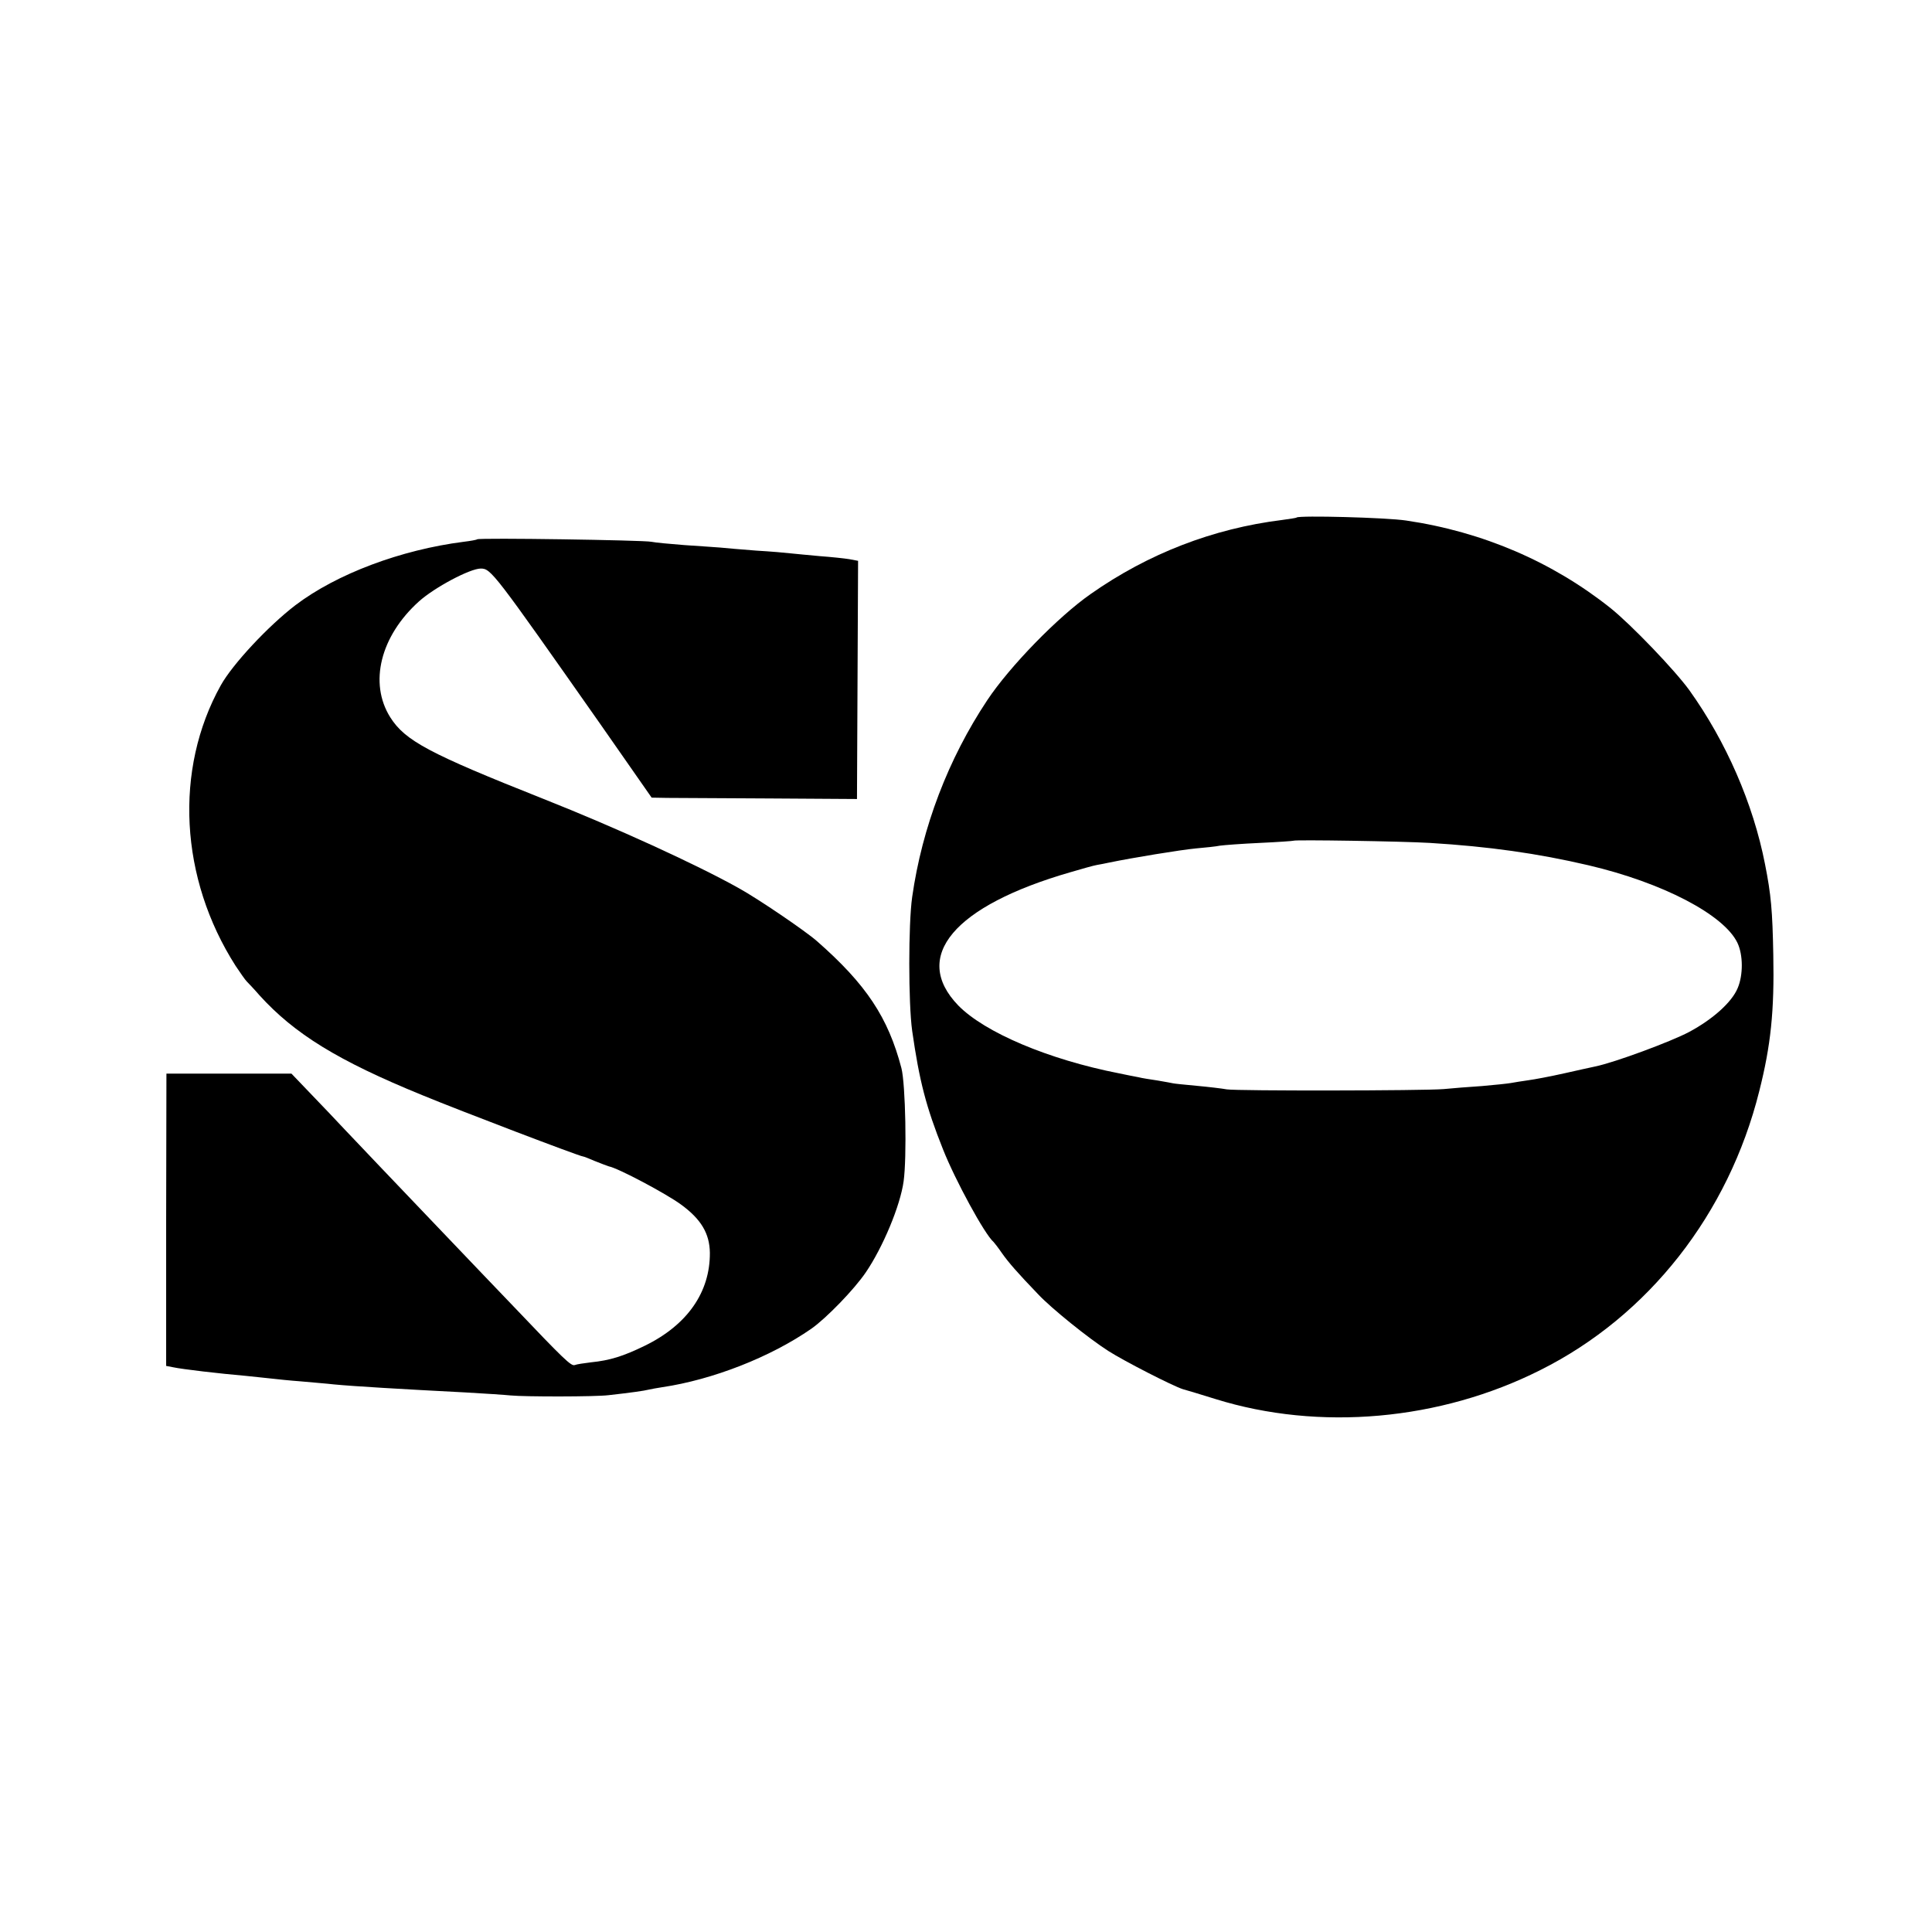 <?xml version="1.0" standalone="no"?>
<!DOCTYPE svg PUBLIC "-//W3C//DTD SVG 20010904//EN"
 "http://www.w3.org/TR/2001/REC-SVG-20010904/DTD/svg10.dtd">
<svg version="1.0" xmlns="http://www.w3.org/2000/svg"
 width="700pt" height="700pt" viewBox="0 0 700 700"
 preserveAspectRatio="xMidYMid meet">
<g transform="translate(0,700) scale(0.1,-0.1)"
fill="#000000" stroke="none">
<path d="M4698 5125 c-2 -2 -25 -5 -53 -9 -250 -31 -485 -122 -693 -268 -119
-83 -294 -263 -375 -385 -141 -212 -236 -460 -272 -713 -14 -97 -14 -385 0
-485 26 -181 50 -275 112 -430 44 -111 151 -308 183 -335 3 -3 17 -21 30 -40
24 -34 56 -71 132 -150 48 -51 182 -159 254 -205 58 -37 232 -126 269 -138 11
-3 65 -19 119 -36 376 -117 814 -78 1177 105 392 196 682 566 793 1010 42 166
55 290 51 494 -3 161 -8 218 -30 329 -43 220 -141 444 -274 630 -52 72 -210
237 -286 298 -210 167 -462 276 -740 317 -73 11 -387 19 -397 11z m482 -1179
c214 -13 391 -38 575 -81 269 -63 491 -179 540 -281 21 -44 21 -117 1 -164
-21 -51 -90 -113 -176 -159 -66 -35 -268 -110 -340 -125 -14 -3 -65 -14 -113
-25 -49 -11 -107 -22 -130 -25 -23 -3 -51 -8 -63 -10 -11 -2 -58 -7 -105 -11
-46 -3 -109 -8 -139 -11 -73 -6 -746 -7 -785 -1 -16 3 -66 9 -110 13 -44 4
-82 8 -85 9 -3 1 -27 5 -55 10 -27 4 -59 9 -70 12 -11 2 -42 8 -70 14 -256 50
-487 148 -583 246 -171 177 -16 361 407 483 41 12 83 24 95 26 12 2 32 6 46 9
82 17 259 46 313 51 34 3 73 7 87 10 14 2 79 7 145 10 66 3 121 7 122 8 5 4
393 -2 493 -8z"/>
<path d="M1729 5046 c-2 -2 -24 -6 -49 -9 -227 -29 -460 -116 -610 -230 -98
-75 -227 -213 -270 -290 -170 -305 -149 -700 54 -1017 16 -24 34 -50 40 -56 6
-6 27 -28 46 -50 127 -140 284 -237 590 -362 138 -57 571 -222 582 -222 3 0
23 -8 44 -17 22 -9 44 -17 50 -19 33 -6 208 -99 261 -138 73 -53 104 -105 105
-175 1 -143 -82 -262 -236 -337 -78 -38 -126 -53 -195 -60 -25 -3 -52 -7 -59
-10 -13 -4 -40 22 -217 208 -44 46 -162 169 -261 273 -100 105 -203 213 -229
240 -26 28 -109 114 -183 193 l-136 142 -227 0 -226 0 -1 -529 0 -530 26 -5
c32 -7 169 -23 262 -31 36 -4 79 -8 95 -10 17 -2 64 -7 105 -10 41 -4 95 -8
120 -11 73 -7 243 -17 475 -29 72 -4 146 -9 165 -11 50 -5 308 -5 355 1 81 9
130 16 145 20 8 2 31 6 50 9 182 27 392 109 540 212 54 38 155 142 197 204 62
91 125 242 137 330 12 86 7 352 -8 410 -48 183 -127 303 -306 460 -42 37 -214
154 -285 193 -152 85 -445 219 -705 322 -416 165 -502 211 -556 296 -78 124
-36 294 104 420 57 51 185 119 224 119 37 0 48 -15 432 -562 l187 -268 57 -1
c31 0 199 -1 372 -2 l315 -2 2 431 2 432 -32 6 c-18 3 -66 8 -107 11 -41 4
-88 8 -105 10 -16 2 -73 7 -125 10 -52 4 -111 9 -130 11 -19 1 -78 6 -130 9
-52 4 -106 9 -120 12 -29 6 -624 15 -631 9z"/>
</g>
</svg>
